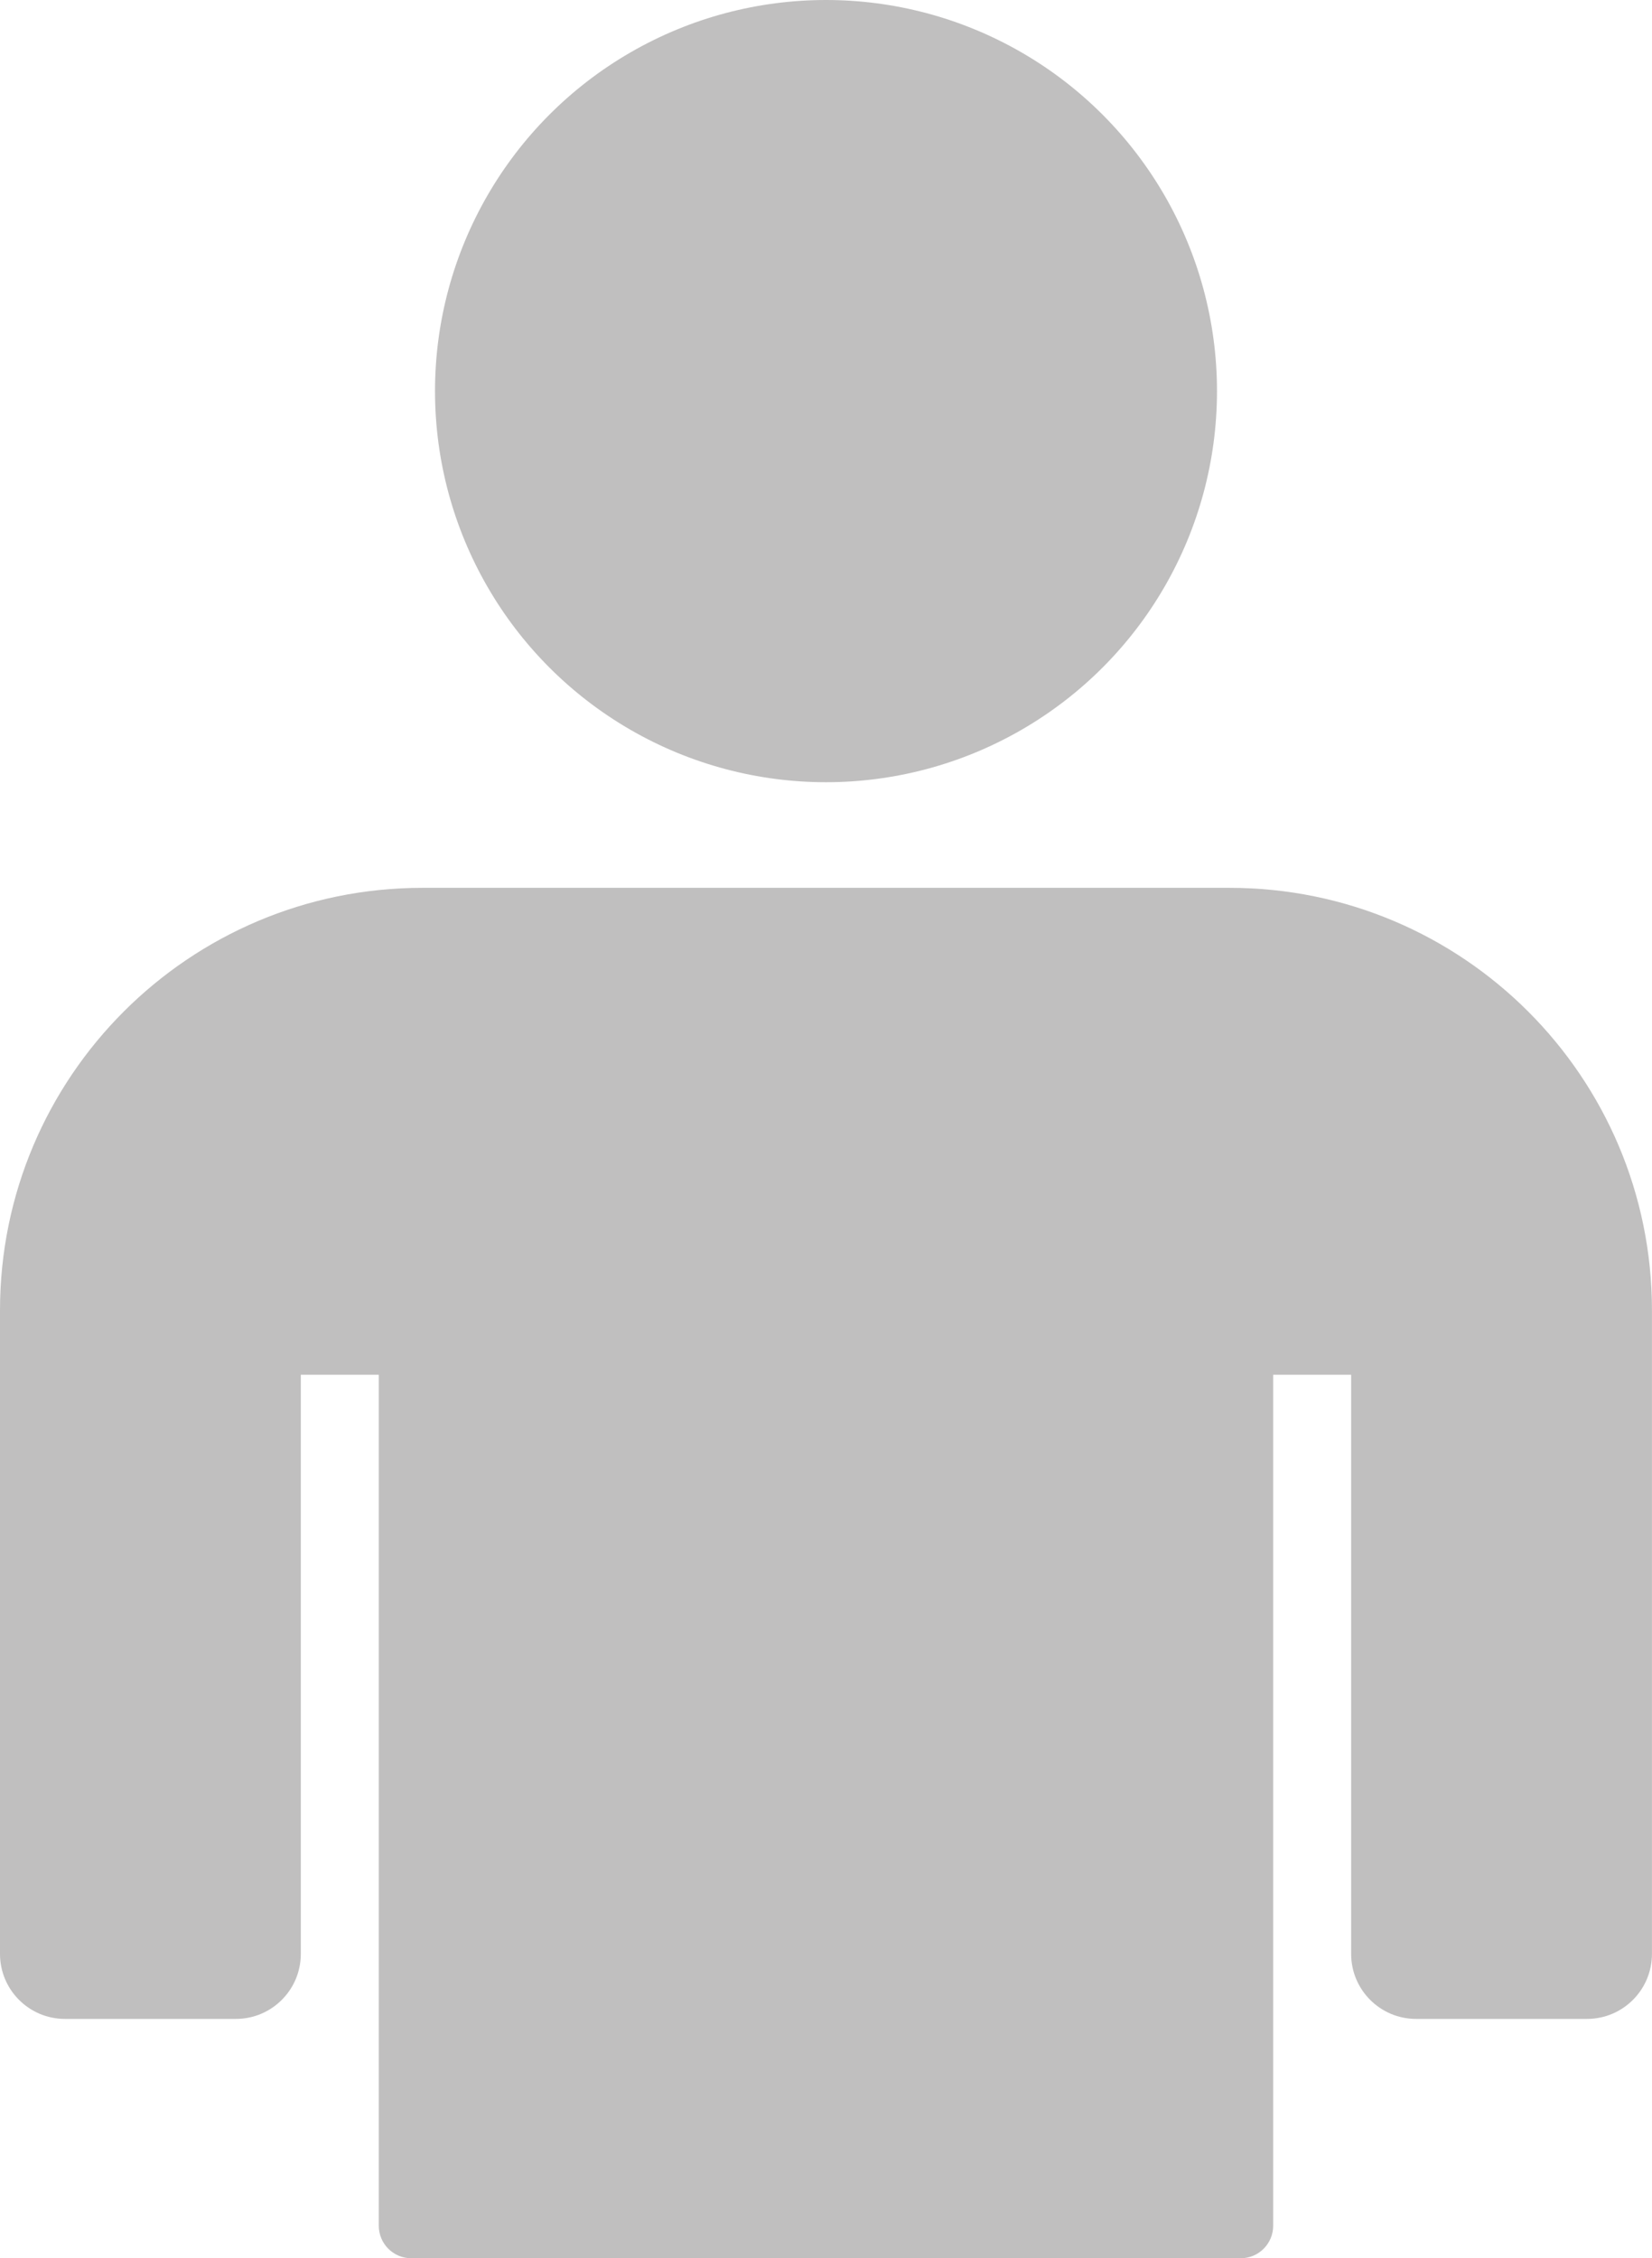 <?xml version="1.0" encoding="UTF-8"?>
<svg id="contents" xmlns="http://www.w3.org/2000/svg" version="1.1" viewBox="0 0 380.52 520">
  <defs>
    <style>
      .cls-1 {
        fill: #c0bfbf;
        stroke-width: 0px;
      }
    </style>
  </defs>
  <circle class="cls-1" cx="190.26" cy="90.06" r="90.06"/>
  <path class="cls-1" d="M283.22,204.44H97.29C43.56,204.44,0,248,0,301.73v148.19c0,8.27,6.7,14.97,14.97,14.97h39.35c8.27,0,14.97-6.7,14.97-14.97v-133.37h17.96v195.97c0,4.13,3.35,7.48,7.48,7.48h191.05c4.13,0,7.48-3.35,7.48-7.48v-195.97h17.96v133.37c0,8.27,6.7,14.97,14.97,14.97h39.35c8.27,0,14.97-6.7,14.97-14.97v-148.19c0-53.73-43.56-97.29-97.29-97.29Z"/>
</svg>